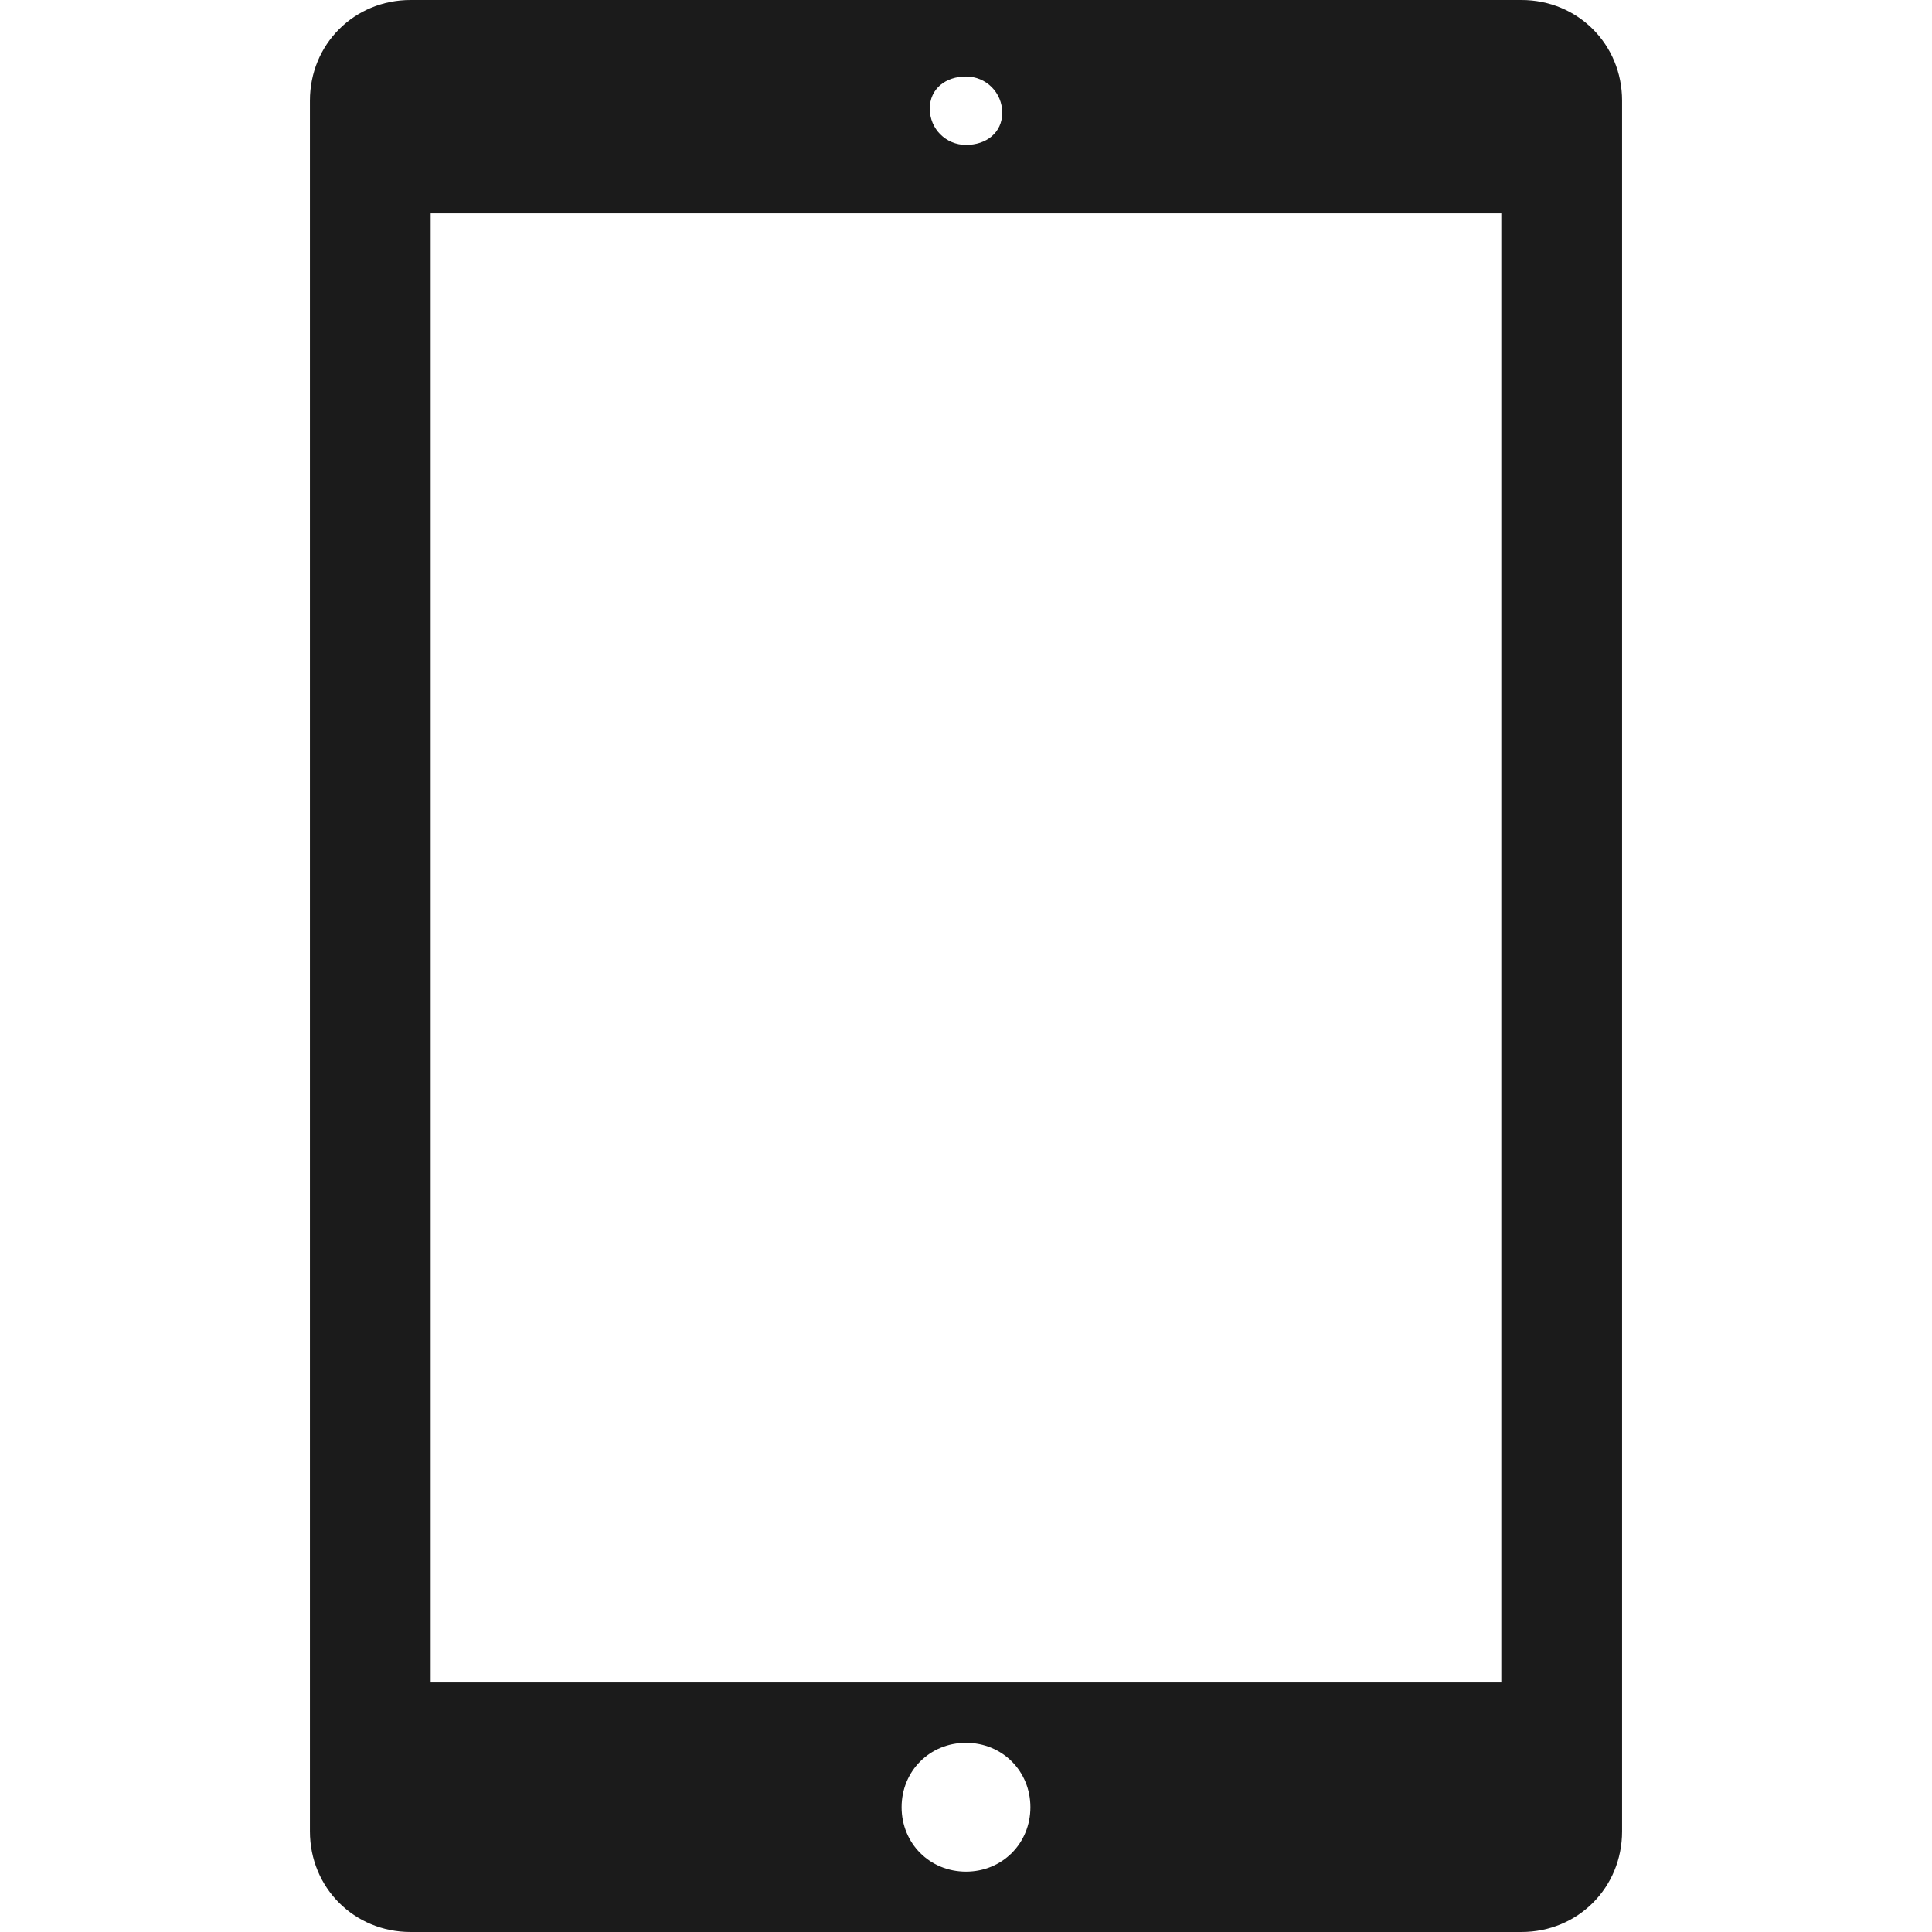 <?xml version="1.0" encoding="utf-8"?>
<!-- Generator: Adobe Illustrator 18.0.0, SVG Export Plug-In . SVG Version: 6.00 Build 0)  -->
<!DOCTYPE svg PUBLIC "-//W3C//DTD SVG 1.1//EN" "http://www.w3.org/Graphics/SVG/1.1/DTD/svg11.dtd">
<svg version="1.1" id="Layer_1" xmlns="http://www.w3.org/2000/svg" xmlns:xlink="http://www.w3.org/1999/xlink" x="0px" y="0px"
	 viewBox="0 0 48 48" style="enable-background:new 0 0 48 48;" xml:space="preserve">
<style type="text/css">
	.st0{fill:#1B1B1B;}
	.st1{fill-rule:evenodd;clip-rule:evenodd;fill:#1B1B1B;}
</style>
<g>
	<path class="st0" d="M37.8,0H10.2C8.8,0,7.7,1.1,7.7,2.5v43c0,1.4,1.1,2.5,2.5,2.5h27.6c1.4,0,2.5-1.1,2.5-2.5v-43
		C40.3,1.1,39.2,0,37.8,0z M24,1.9c0.5,0,0.9,0.4,0.9,0.9S24.5,3.6,24,3.6s-0.9-0.4-0.9-0.9S23.5,1.9,24,1.9z M24,46.5
		c-0.9,0-1.6-0.7-1.6-1.6c0-0.9,0.7-1.6,1.6-1.6c0.9,0,1.6,0.7,1.6,1.6C25.6,45.8,24.9,46.5,24,46.5z M37.3,41.8H10.7V5.3h26.6V41.8
		z"/>
</g>
</svg>
